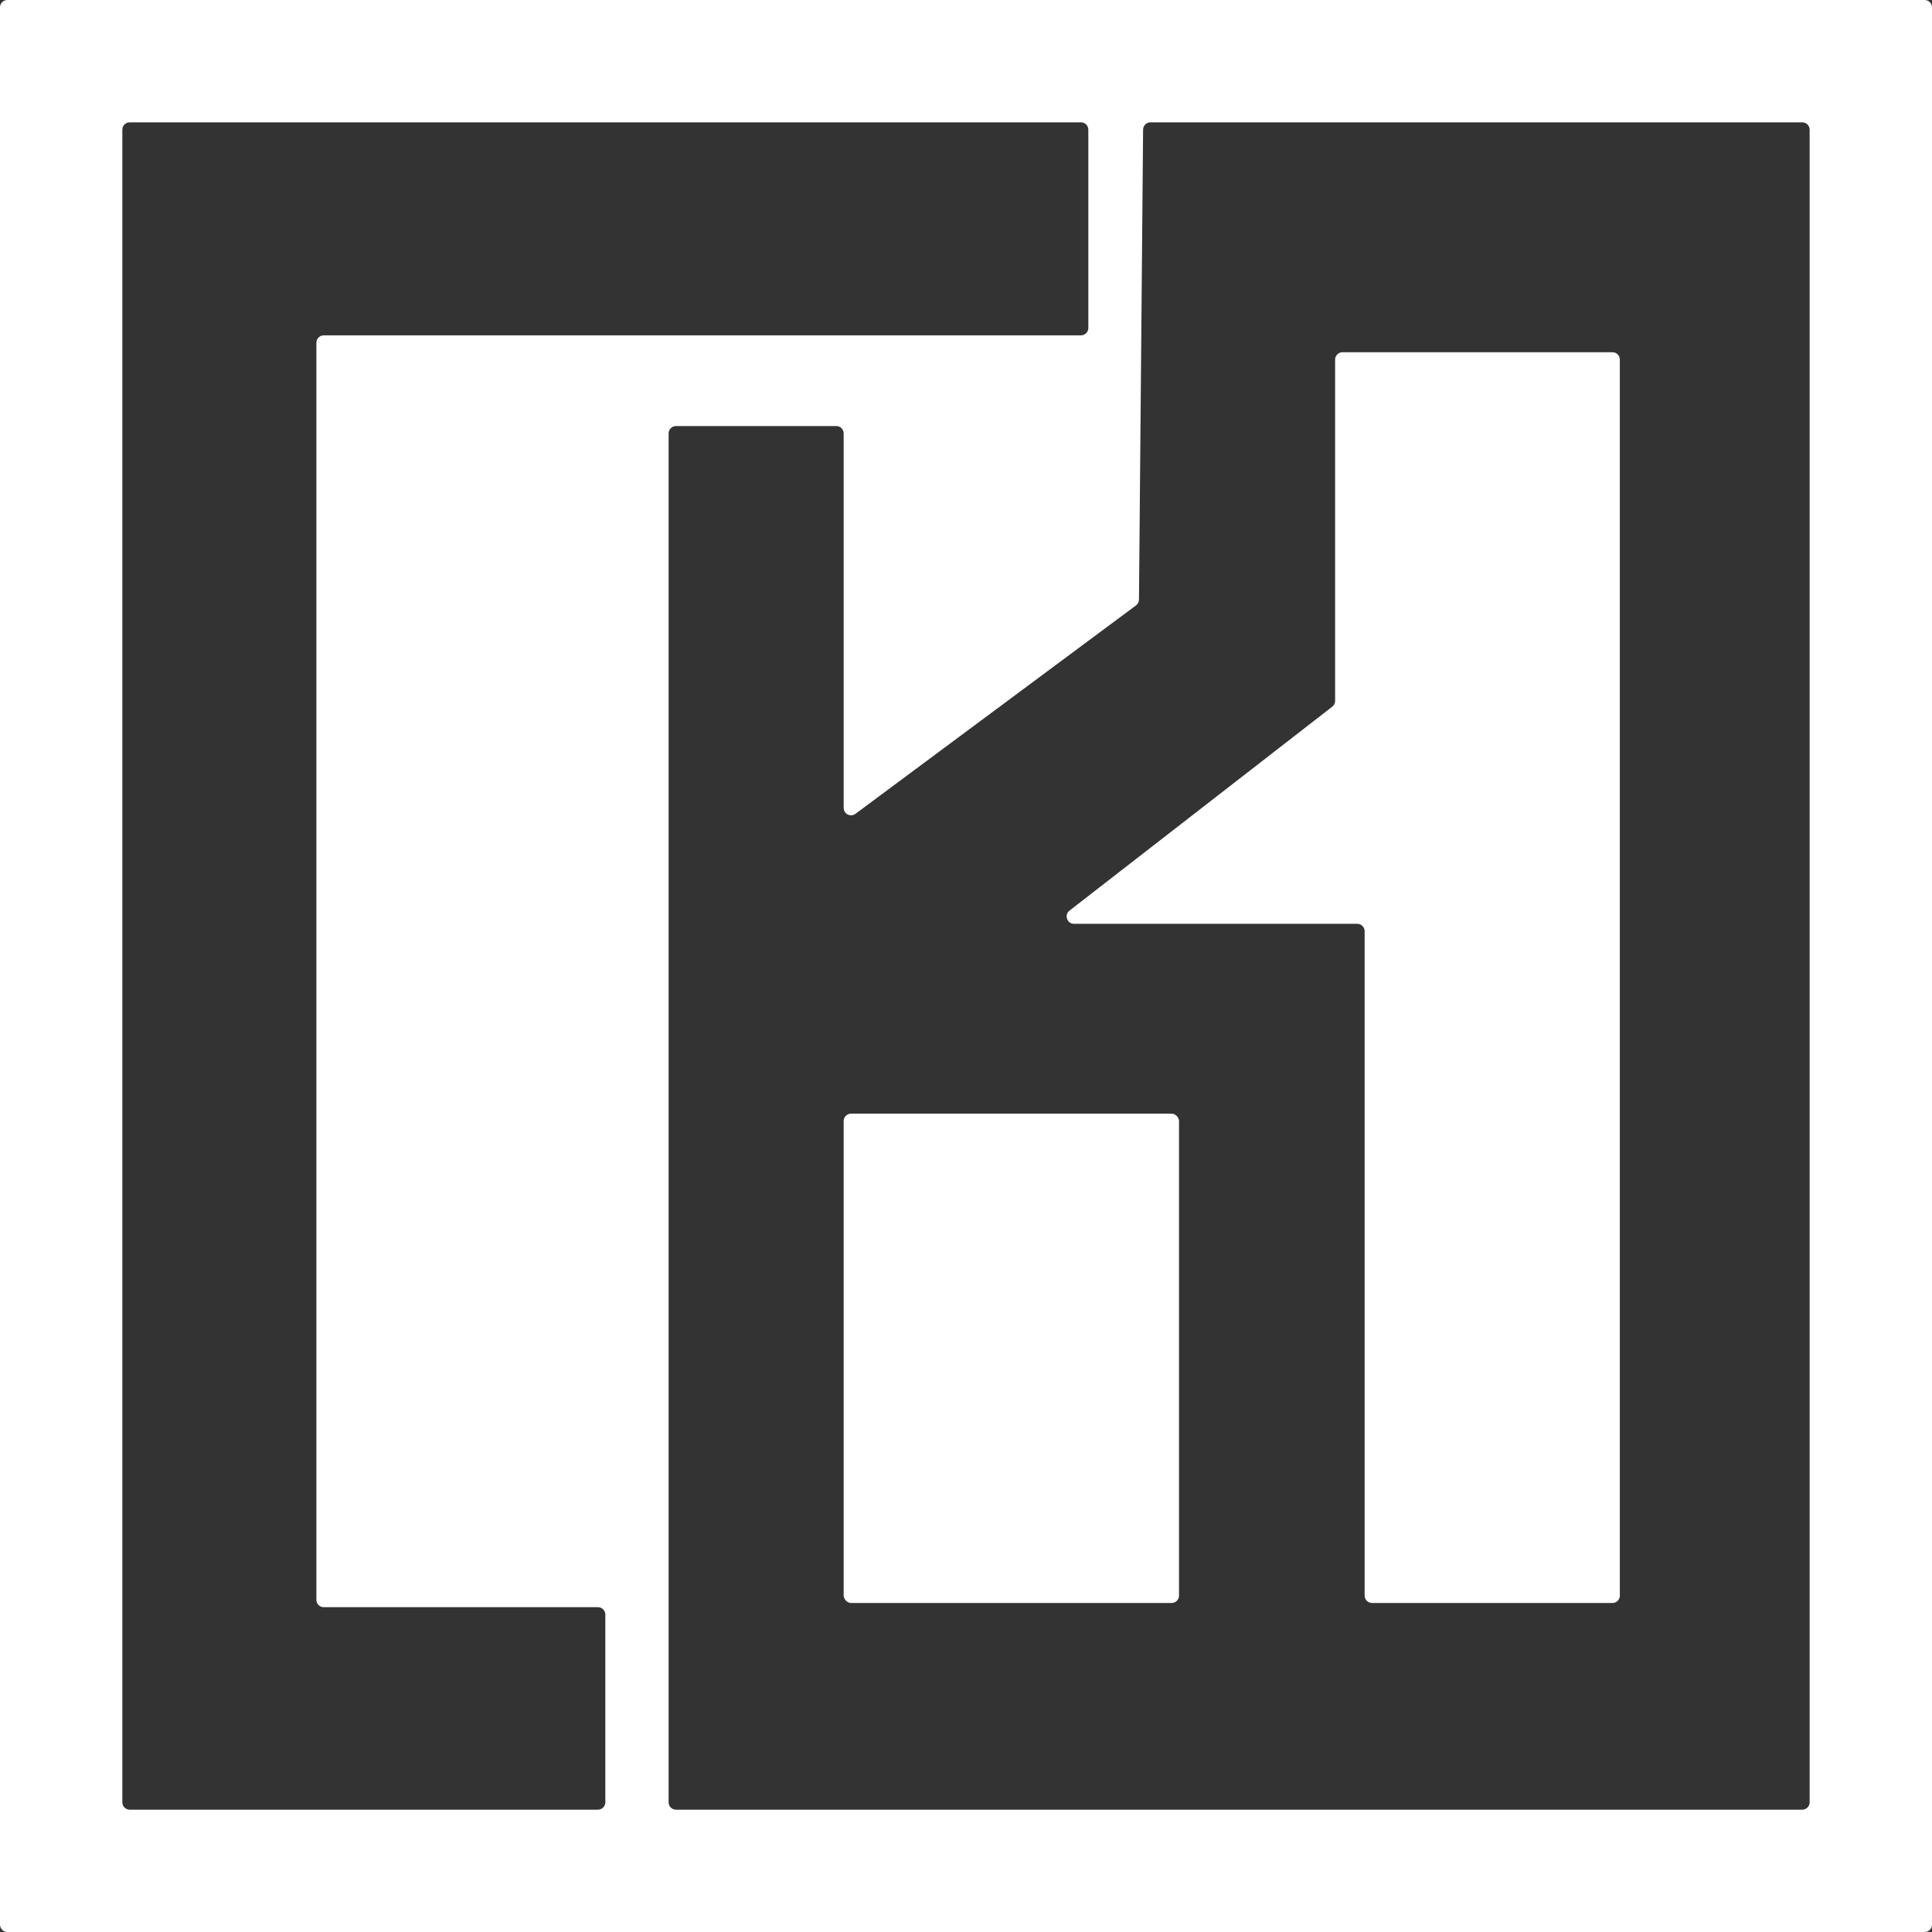 <?xml version="1.0" encoding="UTF-8"?>
<svg id="Layer_2" xmlns="http://www.w3.org/2000/svg" version="1.1" viewBox="0 0 177.29 177.29">
  <rect x="0" y="0" width="177.29" height="177.29" fill="#333333" stroke="none"/>
  <!-- Generator: Adobe Illustrator 29.8.2, SVG Export Plug-In . SVG Version: 2.1.1 Build 3)  -->
  <defs>
    <style>
      .st0 {
        fill: #fff;
      }
    </style>
  </defs>
  <path class="st0" d="M0,.677v175.936c0,.374.303.677.677.677h175.936c.374,0,.677-.303.677-.677V.677c0-.374-.303-.677-.677-.677H.677c-.374,0-.677.303-.677.677ZM54.871,166.065H11.903c-.374,0-.677-.303-.677-.677V11.903c0-.374.303-.677.677-.677h87.29c.374,0,.677.303.677.677v18.194c0,.374-.303.677-.677.677H29.71c-.374,0-.677.303-.677.677v115.355c0,.374.303.677.677.677h25.161c.374,0,.677.303.677.677v17.226c0,.374-.303.677-.677.677ZM165.387,166.065H62.032c-.374,0-.677-.303-.677-.677V39.774c0-.374.303-.677.677-.677h14.71c.374,0,.677.303.677.677v34.363c0,.557.634.876,1.081.544l25.745-19.125c.17-.127.272-.326.273-.538l.378-43.121c.003-.372.306-.671.677-.671h59.812c.374,0,.677.303.677.677v153.484c0,.374-.303.677-.677.677Z"/>
  <rect class="st0" x="77.419" y="102.194" width="30.774" height="44.903" rx=".677" ry=".677"/>
  <path class="st0" d="M125.226,85.452v60.968c0,.374.303.677.677.677h22.065c.374,0,.677-.303.677-.677V33c0-.374-.303-.677-.677-.677h-24.774c-.374,0-.677.303-.677.677v31.313c0,.209-.097.407-.262.535l-24.111,18.713c-.51.396-.23,1.213.415,1.213h25.99c.374,0,.677.303.677.677Z"/>
</svg>